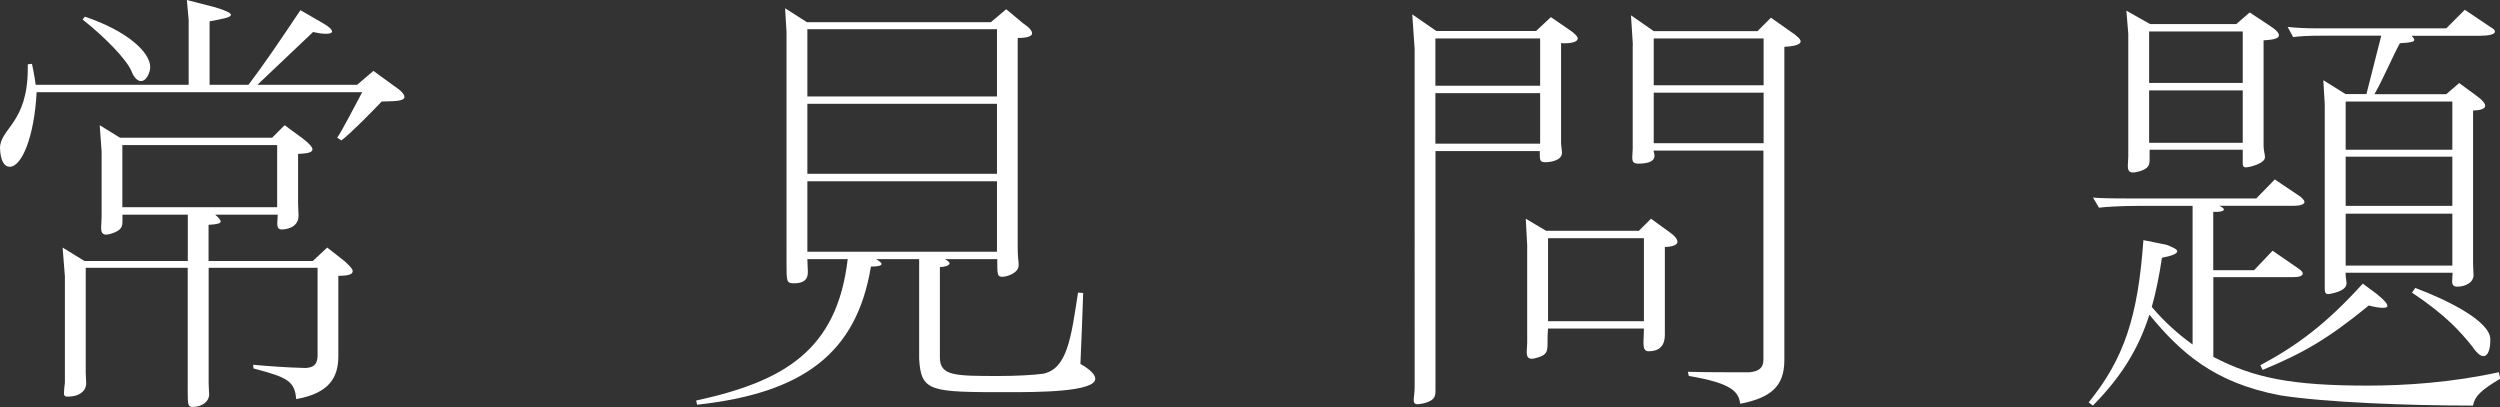 <?xml version="1.0" encoding="UTF-8"?>
<svg id="Layer_2" data-name="Layer 2" xmlns="http://www.w3.org/2000/svg" viewBox="0 0 262.77 42.78">
  <rect x="0" y="0" width="262.77" height="42.78" fill="#333333" stroke="none"/>
  <defs>
    <style>
      .cls-1 {
        fill: #fff;
      }
    </style>
  </defs>
  <g id="Layer_1-2" data-name="Layer 1">
    <g>
      <path class="cls-1" d="M3.36,6.72c.24,1.07.34,1.85.39,2.19h16.08V2.1l-.19-2.1,3.02.78c1.12.34,1.61.58,1.61.78,0,.29-.97.44-2.24.68v6.67h4.09c1.66-2.19,3.17-4.43,5.46-7.84l2.44,1.41c.58.34.88.63.88.83,0,.15-.2.24-.63.24-.34,0-.78-.05-1.36-.19l-5.85,5.55h10.48l1.71-1.46,2.14,1.56c.83.54,1.12.93,1.12,1.17,0,.54-1.46.44-2.39.49-.97,1.02-3.26,3.36-4.24,4.09l-.44-.29c.49-.68,1.8-3.22,2.63-4.78H3.85c-.24,4.68-1.56,7.84-2.83,7.84-.54,0-.97-.58-1.02-1.95,0-2.09,2.92-2.63,2.92-8.38v-.44l.44-.05ZM6.82,29.04l-.24-3.02,2.29,1.41h10.87v-4.87h-6.87v.68c0,.58-.1.93-1.02,1.27-.29.1-.54.15-.68.15-.44,0-.54-.29-.54-.73,0-.34.05-.78.05-1.17v-6.82l-.2-2.78,2.14,1.32h15.98l1.32-1.32,1.85,1.36c.78.58,1.07.97,1.07,1.17,0,.39-.68.44-1.51.49v5.16c0,.54.05.97.05,1.32,0,1.46-1.71,1.46-1.75,1.46-.39,0-.49-.24-.49-.63,0-.24.05-.58.05-.93h-6.58c.34.29.58.54.58.73s-.34.29-1.27.34v3.8h10.96l1.51-1.41,1.8,1.41c.54.49.88.83.88,1.07,0,.34-.44.49-1.51.49v8.43c0,2.19-.88,3.9-4.43,4.53-.15-1.9-.93-2.29-4.48-3.22l-.05-.39c1.66.15,3.51.29,5.51.34.78-.05,1.22-.29,1.27-1.22v-9.31h-11.45v12.13c0,.44.05.83.05,1.17,0,.78-.78,1.32-1.71,1.32-.54,0-.54-.2-.54-1.95v-12.67h-10.72v11.06c0,.34.05.73.05,1.07,0,.78-.68,1.41-1.95,1.41-.34,0-.39-.15-.39-.39,0-.29.05-.63.1-1.07v-11.21ZM8.92,1.75c4.48,1.51,6.87,3.75,6.87,5.31,0,.44-.34,1.46-.97,1.46-.34,0-.73-.34-.97-.97-.49-1.27-2.88-3.7-5.17-5.5l.24-.29ZM12.86,15.25v6.53h16.27v-6.53H12.86Z"/>
      <path class="cls-1" d="M82.67,3.36l-.15-2.49,2.29,1.46h19.34l1.61-1.36,1.75,1.46c.73.49.97.83.97,1.07,0,.44-.97.49-1.51.49v22.22c0,.78.1,1.27.1,1.66,0,.83-1.22,1.22-1.71,1.22-.54,0-.54-.2-.54-1.85h-5.5c.34.19.49.34.49.44,0,.24-.58.39-1.02.39v9.5c0,1.95,1.56,1.95,6.24,1.95,1.75,0,3.65-.1,4.63-.24,2.53-.54,2.92-3.8,3.65-8.53l.54.05c-.05,1.66-.2,5.51-.29,7.45,1.02.58,1.56,1.12,1.56,1.56,0,1.41-6.19,1.41-9.16,1.41-8.14,0-9.16,0-9.35-3.51v-10.47h-4.53c.34.19.58.39.58.49,0,.19-.34.29-1.12.29-1.51,9.16-7.16,13.3-18.27,14.52l-.1-.44c9.21-2,14.81-5.26,15.93-14.86h-4.24c0,.49.05.93.05,1.27,0,.44,0,1.27-1.46,1.27-.78,0-.78-.19-.78-2.09V3.36ZM84.86,3.07v7.07h19.93V3.07h-19.93ZM84.86,10.91v7.36h19.93v-7.36h-19.93ZM84.86,19.05v7.41h19.93v-7.41h-19.93Z"/>
      <path class="cls-1" d="M148.68,5.02l-.24-3.51,2.53,1.75h10.48l1.56-1.46,1.85,1.27c.68.44.97.78.97.97,0,.54-1.41.54-1.75.49v10.57c0,.15.1.78.1.93,0,1.02-1.71,1.02-1.71,1.02-.63,0-.63-.15-.63-1.17h-10.96v25.19c0,.68-.15,1.02-1.22,1.32-.29.05-.49.1-.63.1-.34,0-.44-.15-.44-.44s.1-.73.1-1.32V5.02ZM150.87,4.04v4.97h11.01v-4.97h-11.01ZM150.87,9.79v5.31h11.01v-5.31h-11.01ZM160.52,25.77l-.15-2.78,2.14,1.27h9.75l1.27-1.27,1.95,1.41c.63.44.83.78.83,1.02,0,.44-.92.54-1.32.54v9.11c0,.54,0,1.85-1.71,1.85-.44,0-.54-.34-.54-.93,0-.34.05-.88.05-1.46h-10.08c-.05.54-.05.93-.05,1.32,0,1.02,0,1.41-.97,1.71-.29.1-.54.15-.68.15-.44,0-.54-.29-.54-.73,0-.29.05-.63.05-.97v-10.23ZM162.71,25.04v8.72h10.08v-8.72h-10.08ZM171.63,4.78l-.2-3.17,2.39,1.66h10.91l1.41-1.41,2,1.41c.83.54,1.12.88,1.12,1.07,0,.49-1.22.54-1.71.58v32.94c0,2.78-1.46,3.95-4.63,4.58-.2-1.17-.68-2.14-5.41-2.92l-.1-.44c1.95.05,4.14.05,6.48.05,1.07-.1,1.46-.54,1.46-1.32V15.83h-11.55c0,.1.1.29.1.54,0,.68-.88.83-1.71.83-.54,0-.63-.24-.63-.68,0-.24.05-.54.05-.88V4.78ZM173.82,4.04v4.92h11.55v-4.92h-11.55ZM173.82,9.74v5.31h11.55v-5.31h-11.55Z"/>
      <path class="cls-1" d="M219.95,20.76c.83.1,3.02.1,4,.1h13.2l1.95-2,2.68,1.8c.29.24.44.44.44.58,0,.24-.49.39-1.07.39h-7.89c.34.15.49.29.49.39,0,.15-.34.29-1.12.24v6.14h4.29l1.95-2.05,2.68,1.85c.34.24.49.39.49.54,0,.29-.44.39-1.02.39h-8.38v8.38c4.29,2.24,8.28,3.02,16.22,3.02,4.09,0,8.92-.34,13.79-1.41l.15.68c-2.05,1.22-2.68,1.85-2.87,2.83-6.87,0-15.54-.34-20.22-1.07-7.06-1.32-10.57-4.58-13.79-8.48-1.17,3.65-2.97,6.53-5.94,9.55l-.44-.34c3.7-4.58,5.17-8.92,5.75-17.05l2.44.49c.73.29,1.12.49,1.12.68,0,.24-.54.49-1.61.68-.29,1.9-.63,3.61-1.07,5.17,1.27,1.51,2.73,2.83,4.29,3.95v-14.57h-5.75c-1.71,0-3.41.1-4.09.19l-.63-1.07ZM223.7,3.56l-.2-2.44,2.49,1.41h9.06l1.41-1.22,2,1.32c.78.49,1.07.83,1.07,1.07,0,.44-.93.49-1.61.54v11.06c0,.54.15.93.15,1.22,0,.68-1.66,1.07-2,1.07-.29,0-.34-.15-.34-.44v-1.41h-9.79v1.02c0,.58-.1.93-.97,1.22-.34.1-.58.15-.78.15-.44,0-.54-.29-.54-.68,0-.34.05-.68.05-1.02V3.56ZM225.89,3.31v5.41h9.84V3.31h-9.84ZM225.89,9.5v5.51h9.84v-5.51h-9.84ZM249.86,30.94c.73.58,1.07.97,1.07,1.22,0,.15-.15.19-.49.19-.29,0-.78-.05-1.46-.24-4.29,3.51-6.92,5.02-11.16,6.77l-.24-.49c3.9-2.09,6.92-4.34,10.77-8.58l1.51,1.12ZM240.46,2.83c.83.1,2.09.15,3.07.15h13.59l1.95-1.95,2.68,1.8c.34.19.49.34.49.49,0,.29-.63.44-1.56.44h-7.21c.2.19.29.34.29.44,0,.19-.39.29-1.51.34-.73,1.32-1.8,3.85-2.68,5.36h7.55l1.36-1.17,1.8,1.32c.68.49.93.83.93,1.07,0,.44-.93.49-1.27.49v16.08c0,.54.05.93.05,1.22,0,.78-.83,1.22-1.71,1.22-.44,0-.54-.24-.54-.58,0-.24.05-.58.05-.88h-11.25c0,.49.1.88.1,1.12,0,.88-1.85,1.12-1.9,1.12-.34,0-.39-.2-.39-.58V10.96l-.15-2.53,2.34,1.46h2.19l1.56-6.14h-6.04c-1.71,0-2.49.05-3.22.15l-.58-1.07ZM246.55,10.67v5.07h11.21v-5.07h-11.21ZM246.55,16.47v5.17h11.21v-5.17h-11.21ZM246.55,22.46v5.46h11.21v-5.46h-11.21ZM253.86,30.26c3.51,1.32,7.84,3.51,7.89,5.36v.15c0,.83-.19,1.66-.73,1.66-.29,0-.68-.29-1.17-1.02-1.22-1.51-2.73-3.26-6.33-5.65l.34-.49Z"/>
    </g>
  </g>
</svg>